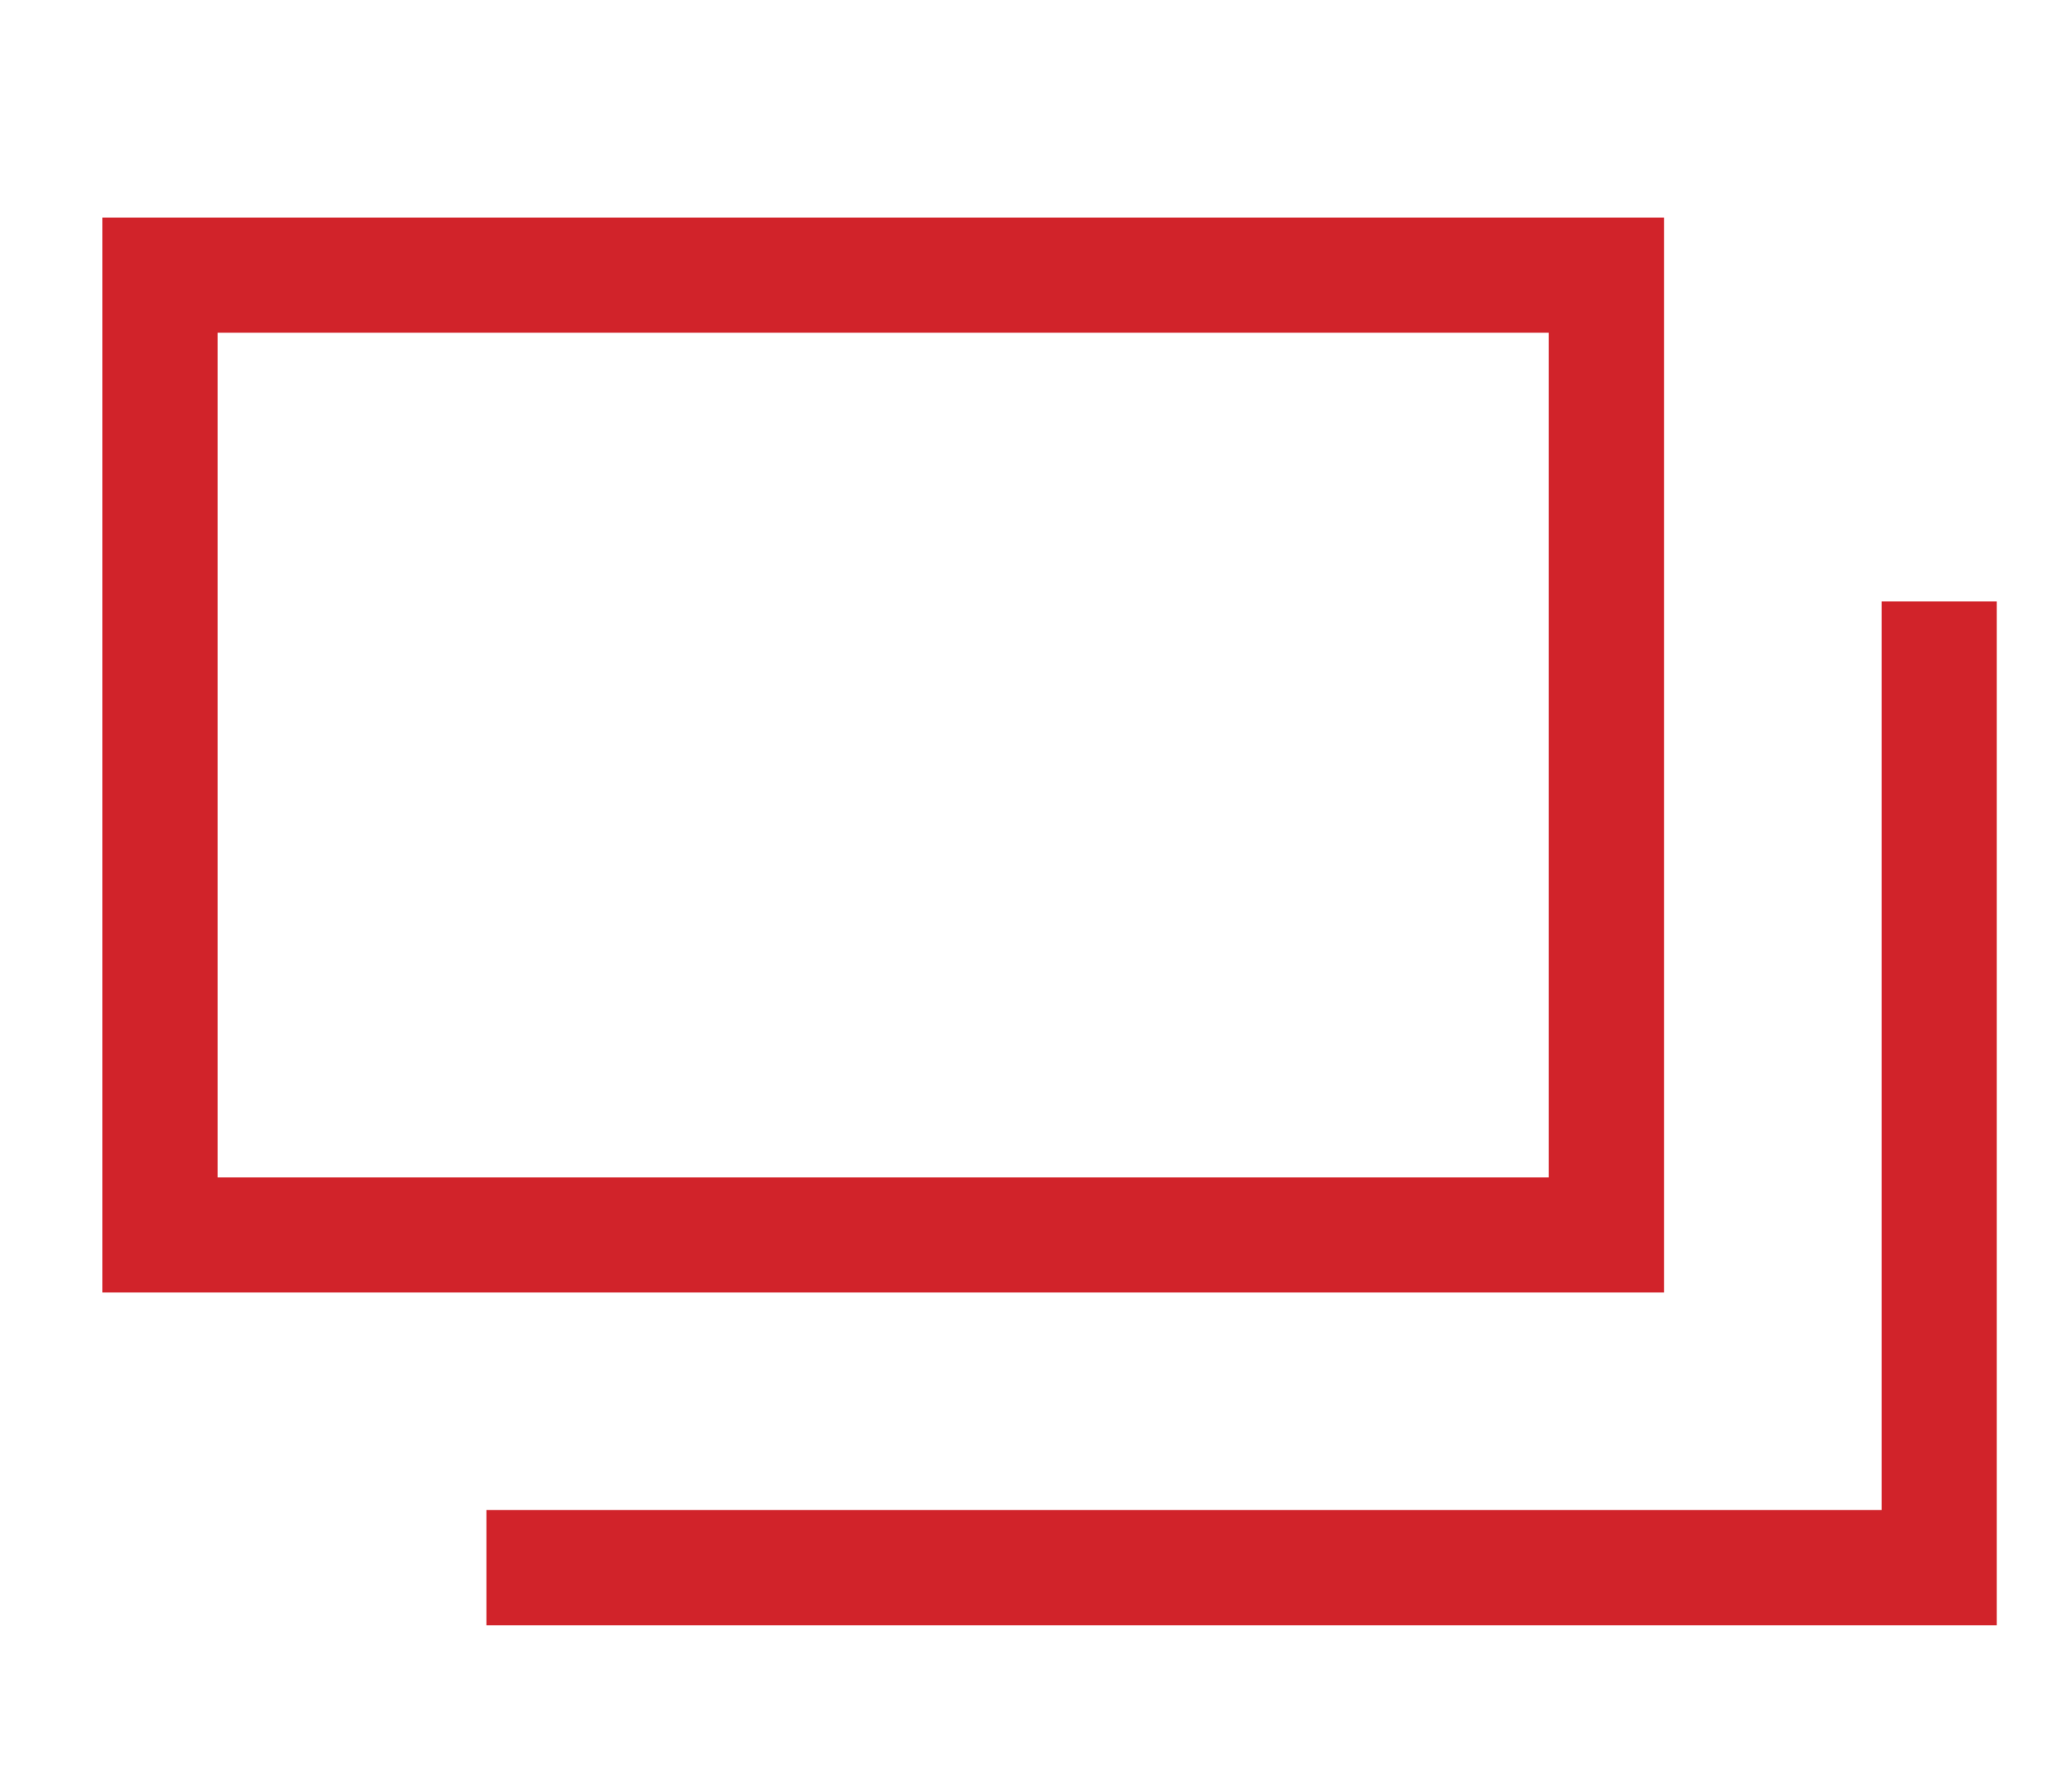 <svg xmlns="http://www.w3.org/2000/svg" viewBox="0 0 16 14"><style>.st0{fill:#d1232a}</style><path class="st0" d="M13 10.1H.8V1.7H13v8.4zM1.7 9.2h10.4V2.6H1.7v6.6z"/><path class="st0" d="M15.6 12.7H3.8v-.9h10.9V4.7h.9z"/></svg>